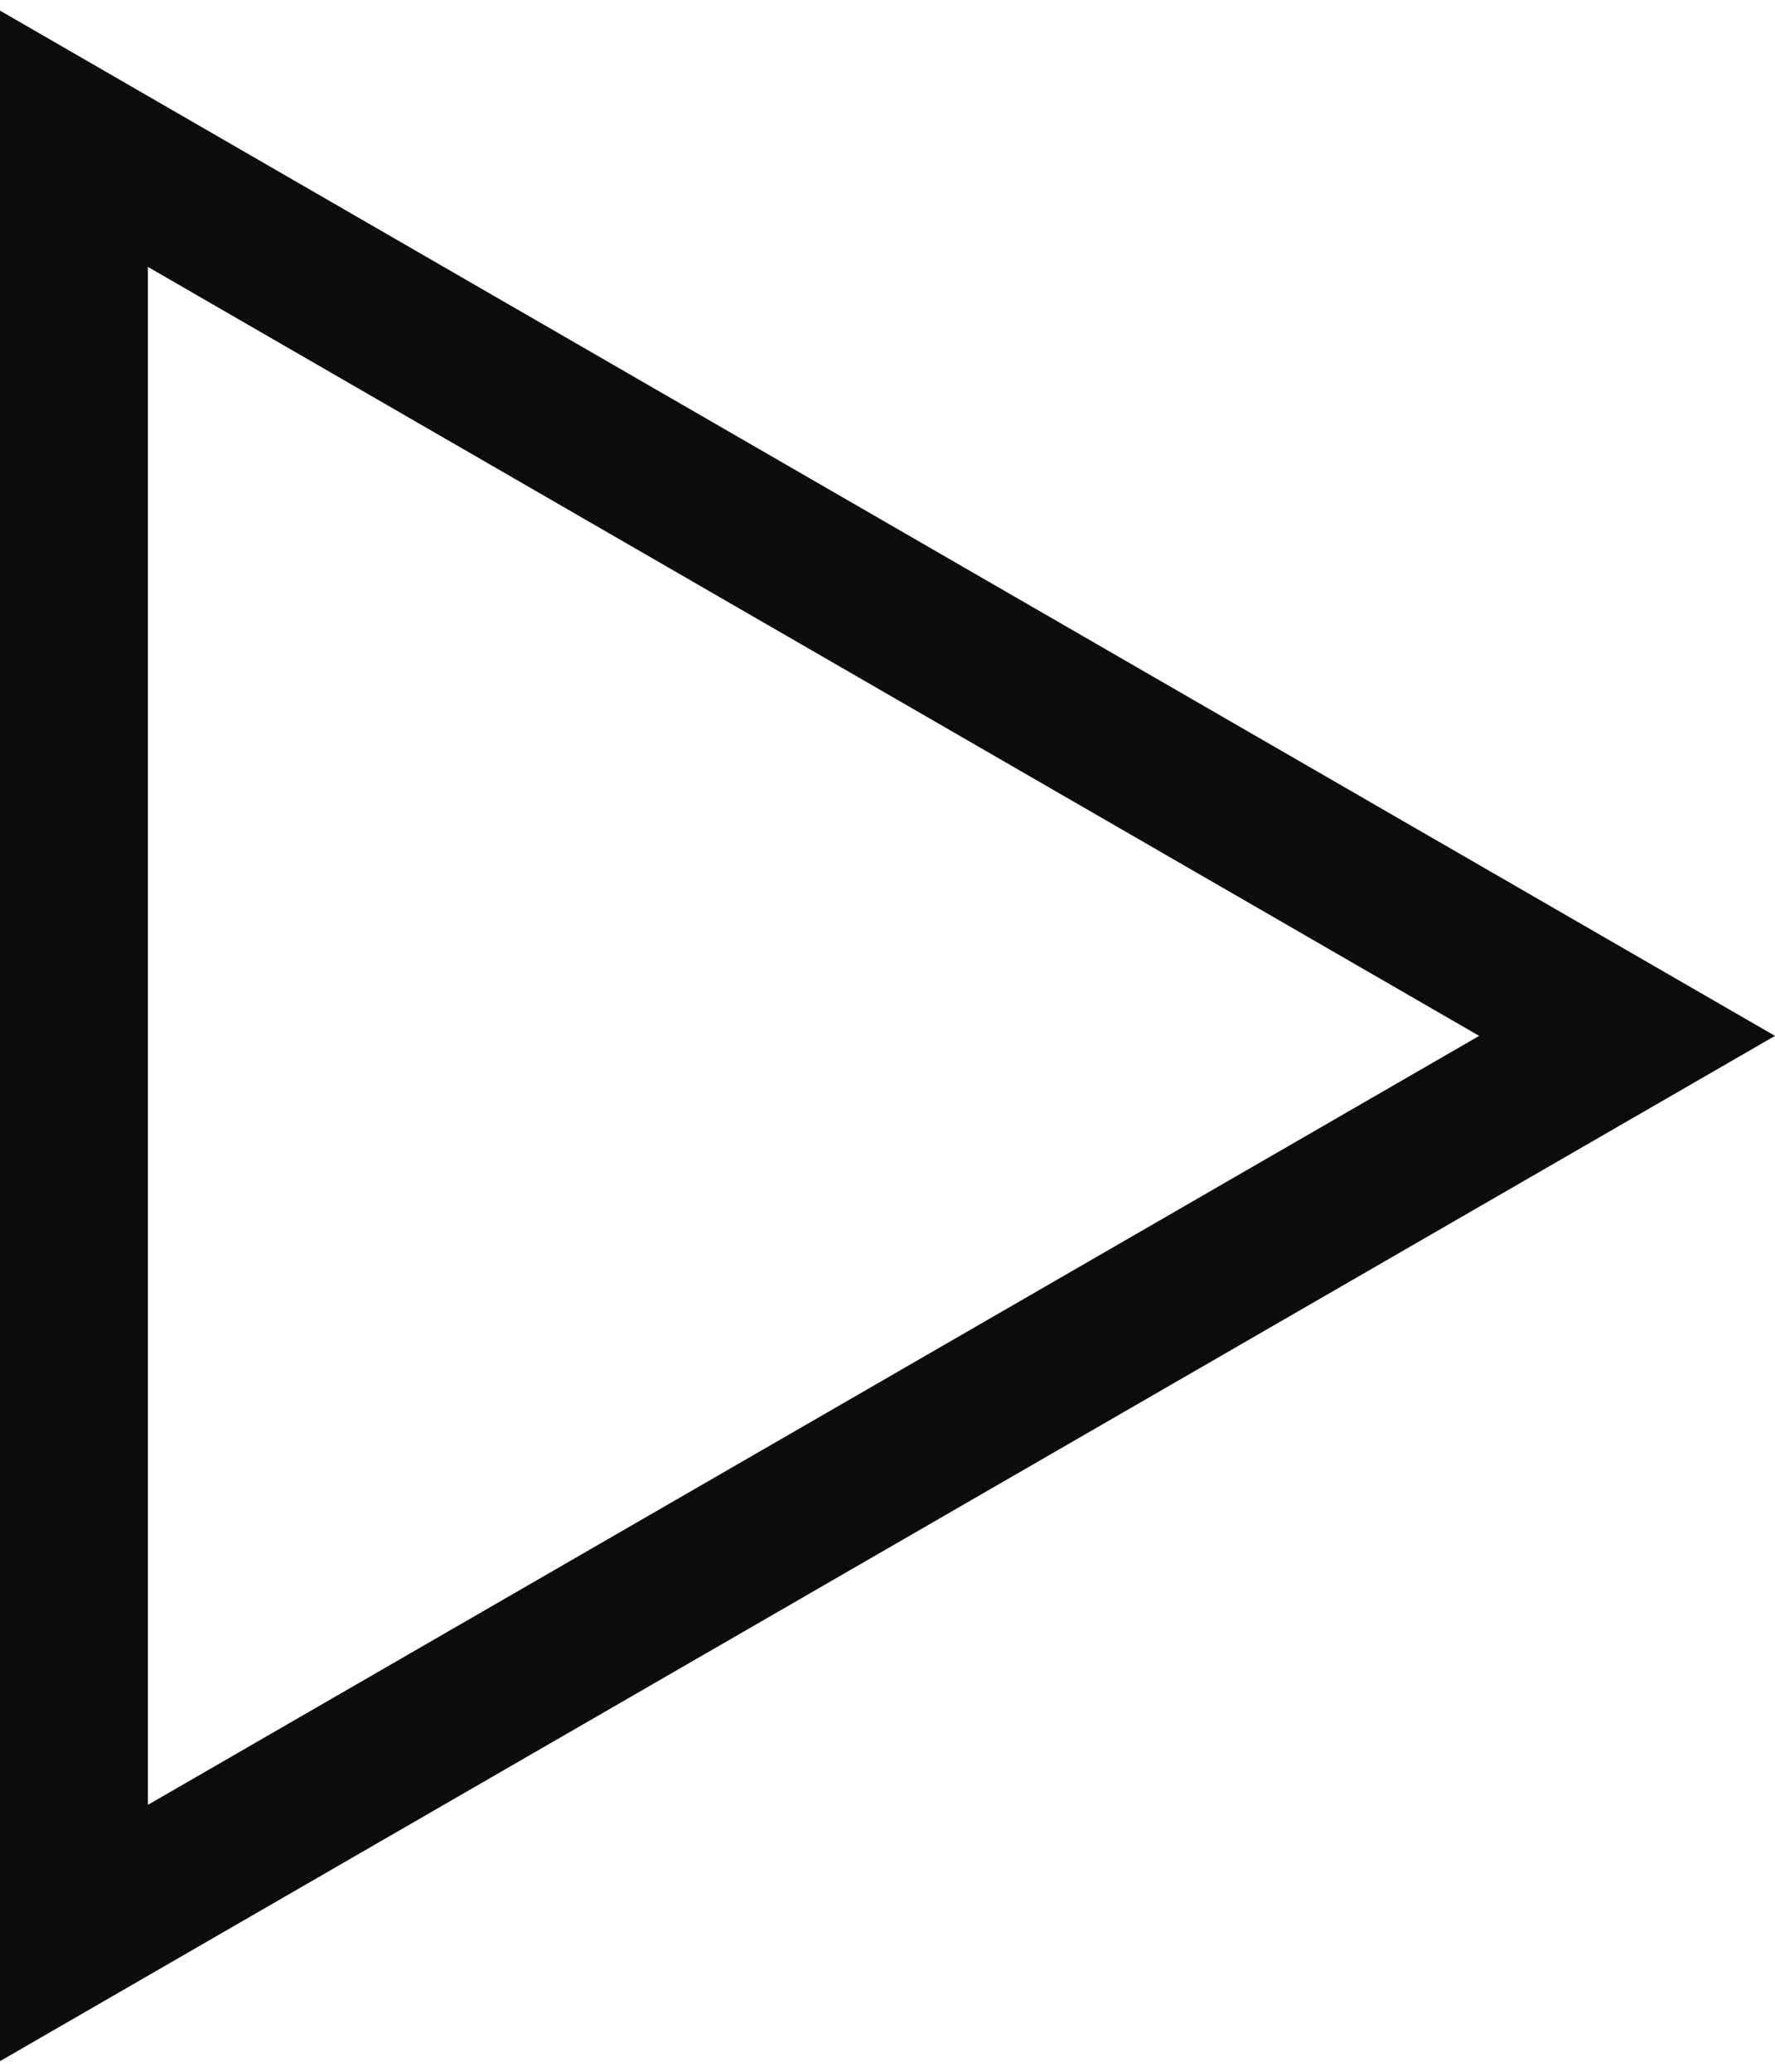 <?xml version="1.0" encoding="UTF-8"?> <svg xmlns="http://www.w3.org/2000/svg" width="36" height="42" viewBox="0 0 36 42" fill="none"><path d="M1.5 2.813L33 21L1.5 39.187L1.5 2.813Z" stroke="#0C0C0C" stroke-width="3"></path></svg> 